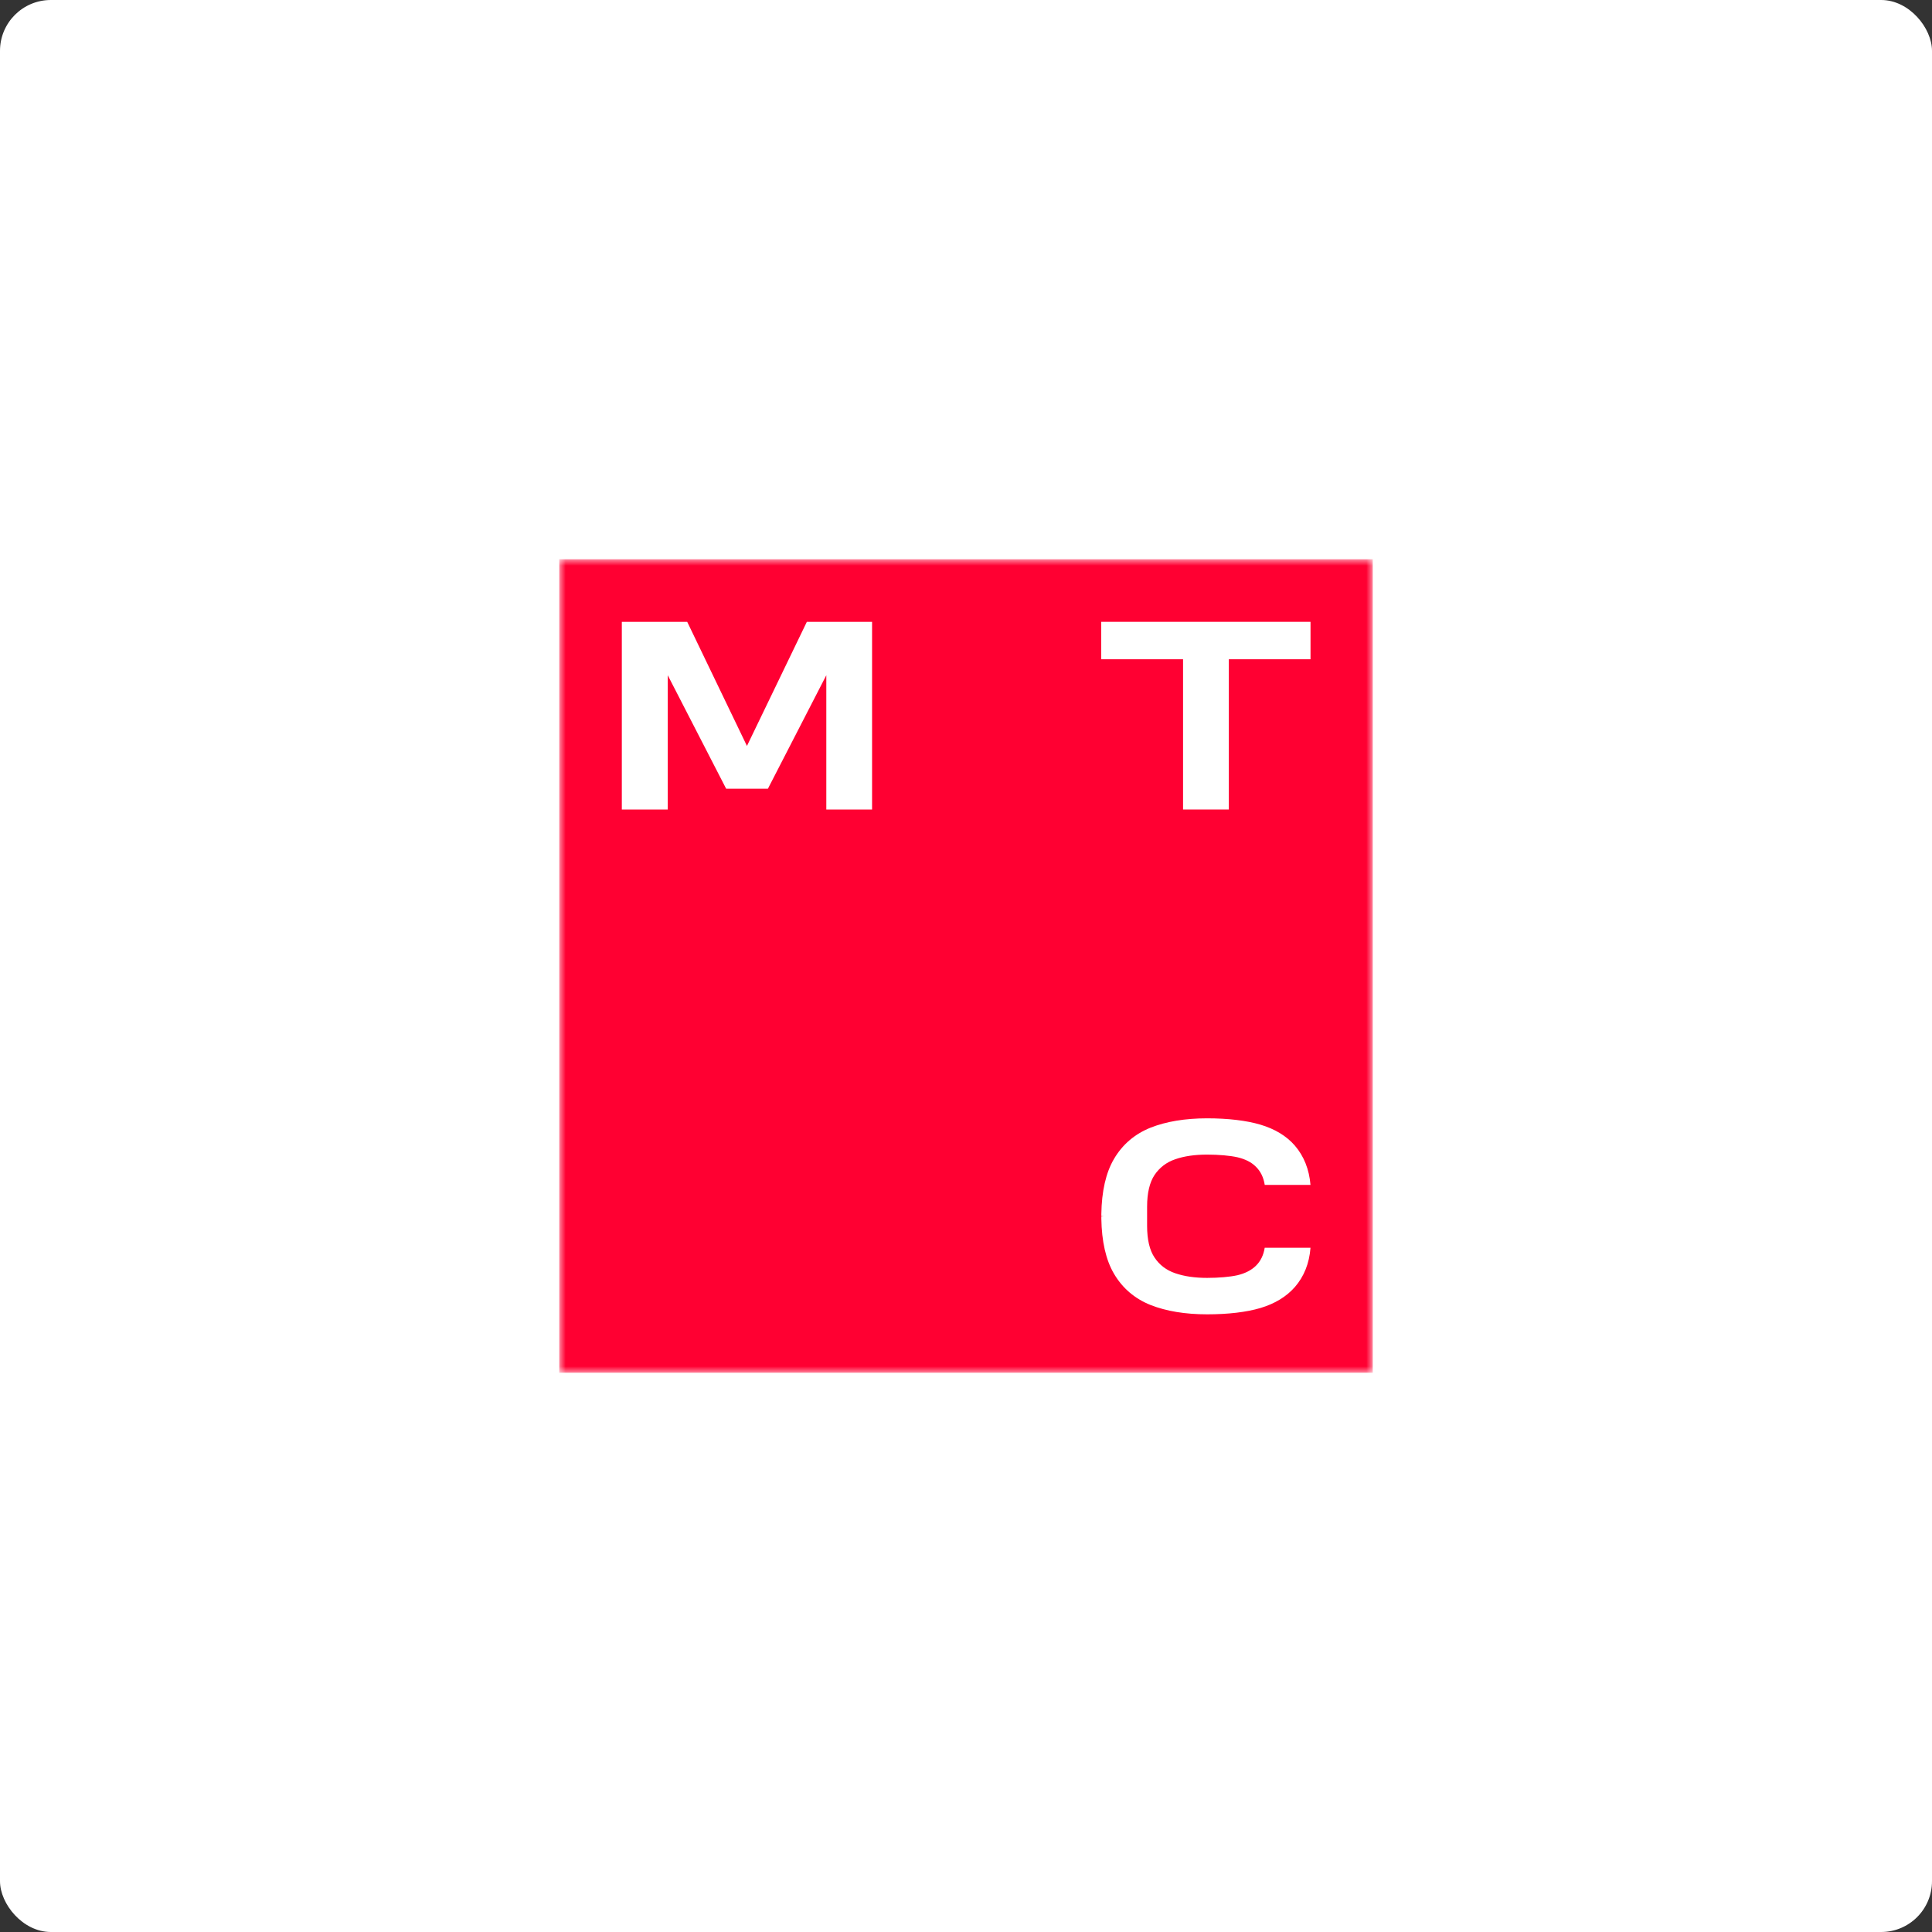 <svg width="152" height="152" viewBox="0 0 152 152" fill="none" xmlns="http://www.w3.org/2000/svg">
<rect x="0" y="0" width="152" height="152" fill="#333333" stroke="none"/>
<rect width="152" height="152" rx="4" fill="white"/>
<mask id="mask0_4747_20825" style="mask-type:luminance" maskUnits="userSpaceOnUse" x="44" y="44" width="64" height="64">
<path d="M108 44H44V108H108V44Z" fill="white"/>
</mask>
<g mask="url(#mask0_4747_20825)">
<path d="M108 44H44V108H108V44Z" fill="#FF0032"/>
<path d="M86.637 48.922V51.867H93.077V63.688H96.677V51.867H103.105V48.922H86.637Z" fill="white"/>
<path d="M63.479 48.922L58.766 58.688L54.066 48.922H48.922V63.688H52.535V53.124L57.13 62.052H60.415L65.01 53.124V63.688H68.61V48.922H63.479Z" fill="white"/>
<path d="M99.503 98.156C99.412 98.745 99.176 99.229 98.796 99.596C98.443 99.936 97.959 100.185 97.356 100.329C96.767 100.46 95.891 100.538 94.974 100.538C94.019 100.538 93.181 100.42 92.461 100.172C91.767 99.936 91.217 99.517 90.837 98.941C90.445 98.365 90.248 97.528 90.248 96.441V94.936C90.248 93.862 90.445 93.024 90.837 92.435C91.23 91.859 91.767 91.44 92.461 91.205C93.168 90.956 94.019 90.838 94.974 90.838C95.891 90.838 96.767 90.917 97.356 91.048C97.959 91.192 98.443 91.427 98.796 91.781C99.176 92.147 99.412 92.632 99.503 93.221H103.103C102.999 92.003 102.593 90.969 101.873 90.131C101.218 89.372 100.302 88.822 99.163 88.482C98.063 88.155 96.61 87.984 94.974 87.984C93.246 87.984 91.754 88.233 90.523 88.718C89.28 89.215 88.311 90.04 87.643 91.179C87.002 92.265 86.675 93.731 86.648 95.511V95.682L86.845 95.695L86.648 95.708V95.721V95.878C86.675 97.658 87.002 99.124 87.643 100.211C88.311 101.35 89.28 102.175 90.523 102.672C91.754 103.156 93.246 103.405 94.974 103.405C96.61 103.405 98.063 103.235 99.163 102.908C100.302 102.567 101.205 102.018 101.873 101.258C102.593 100.434 103.012 99.386 103.103 98.169H99.503V98.156Z" fill="white"/>
</g>
</svg>
